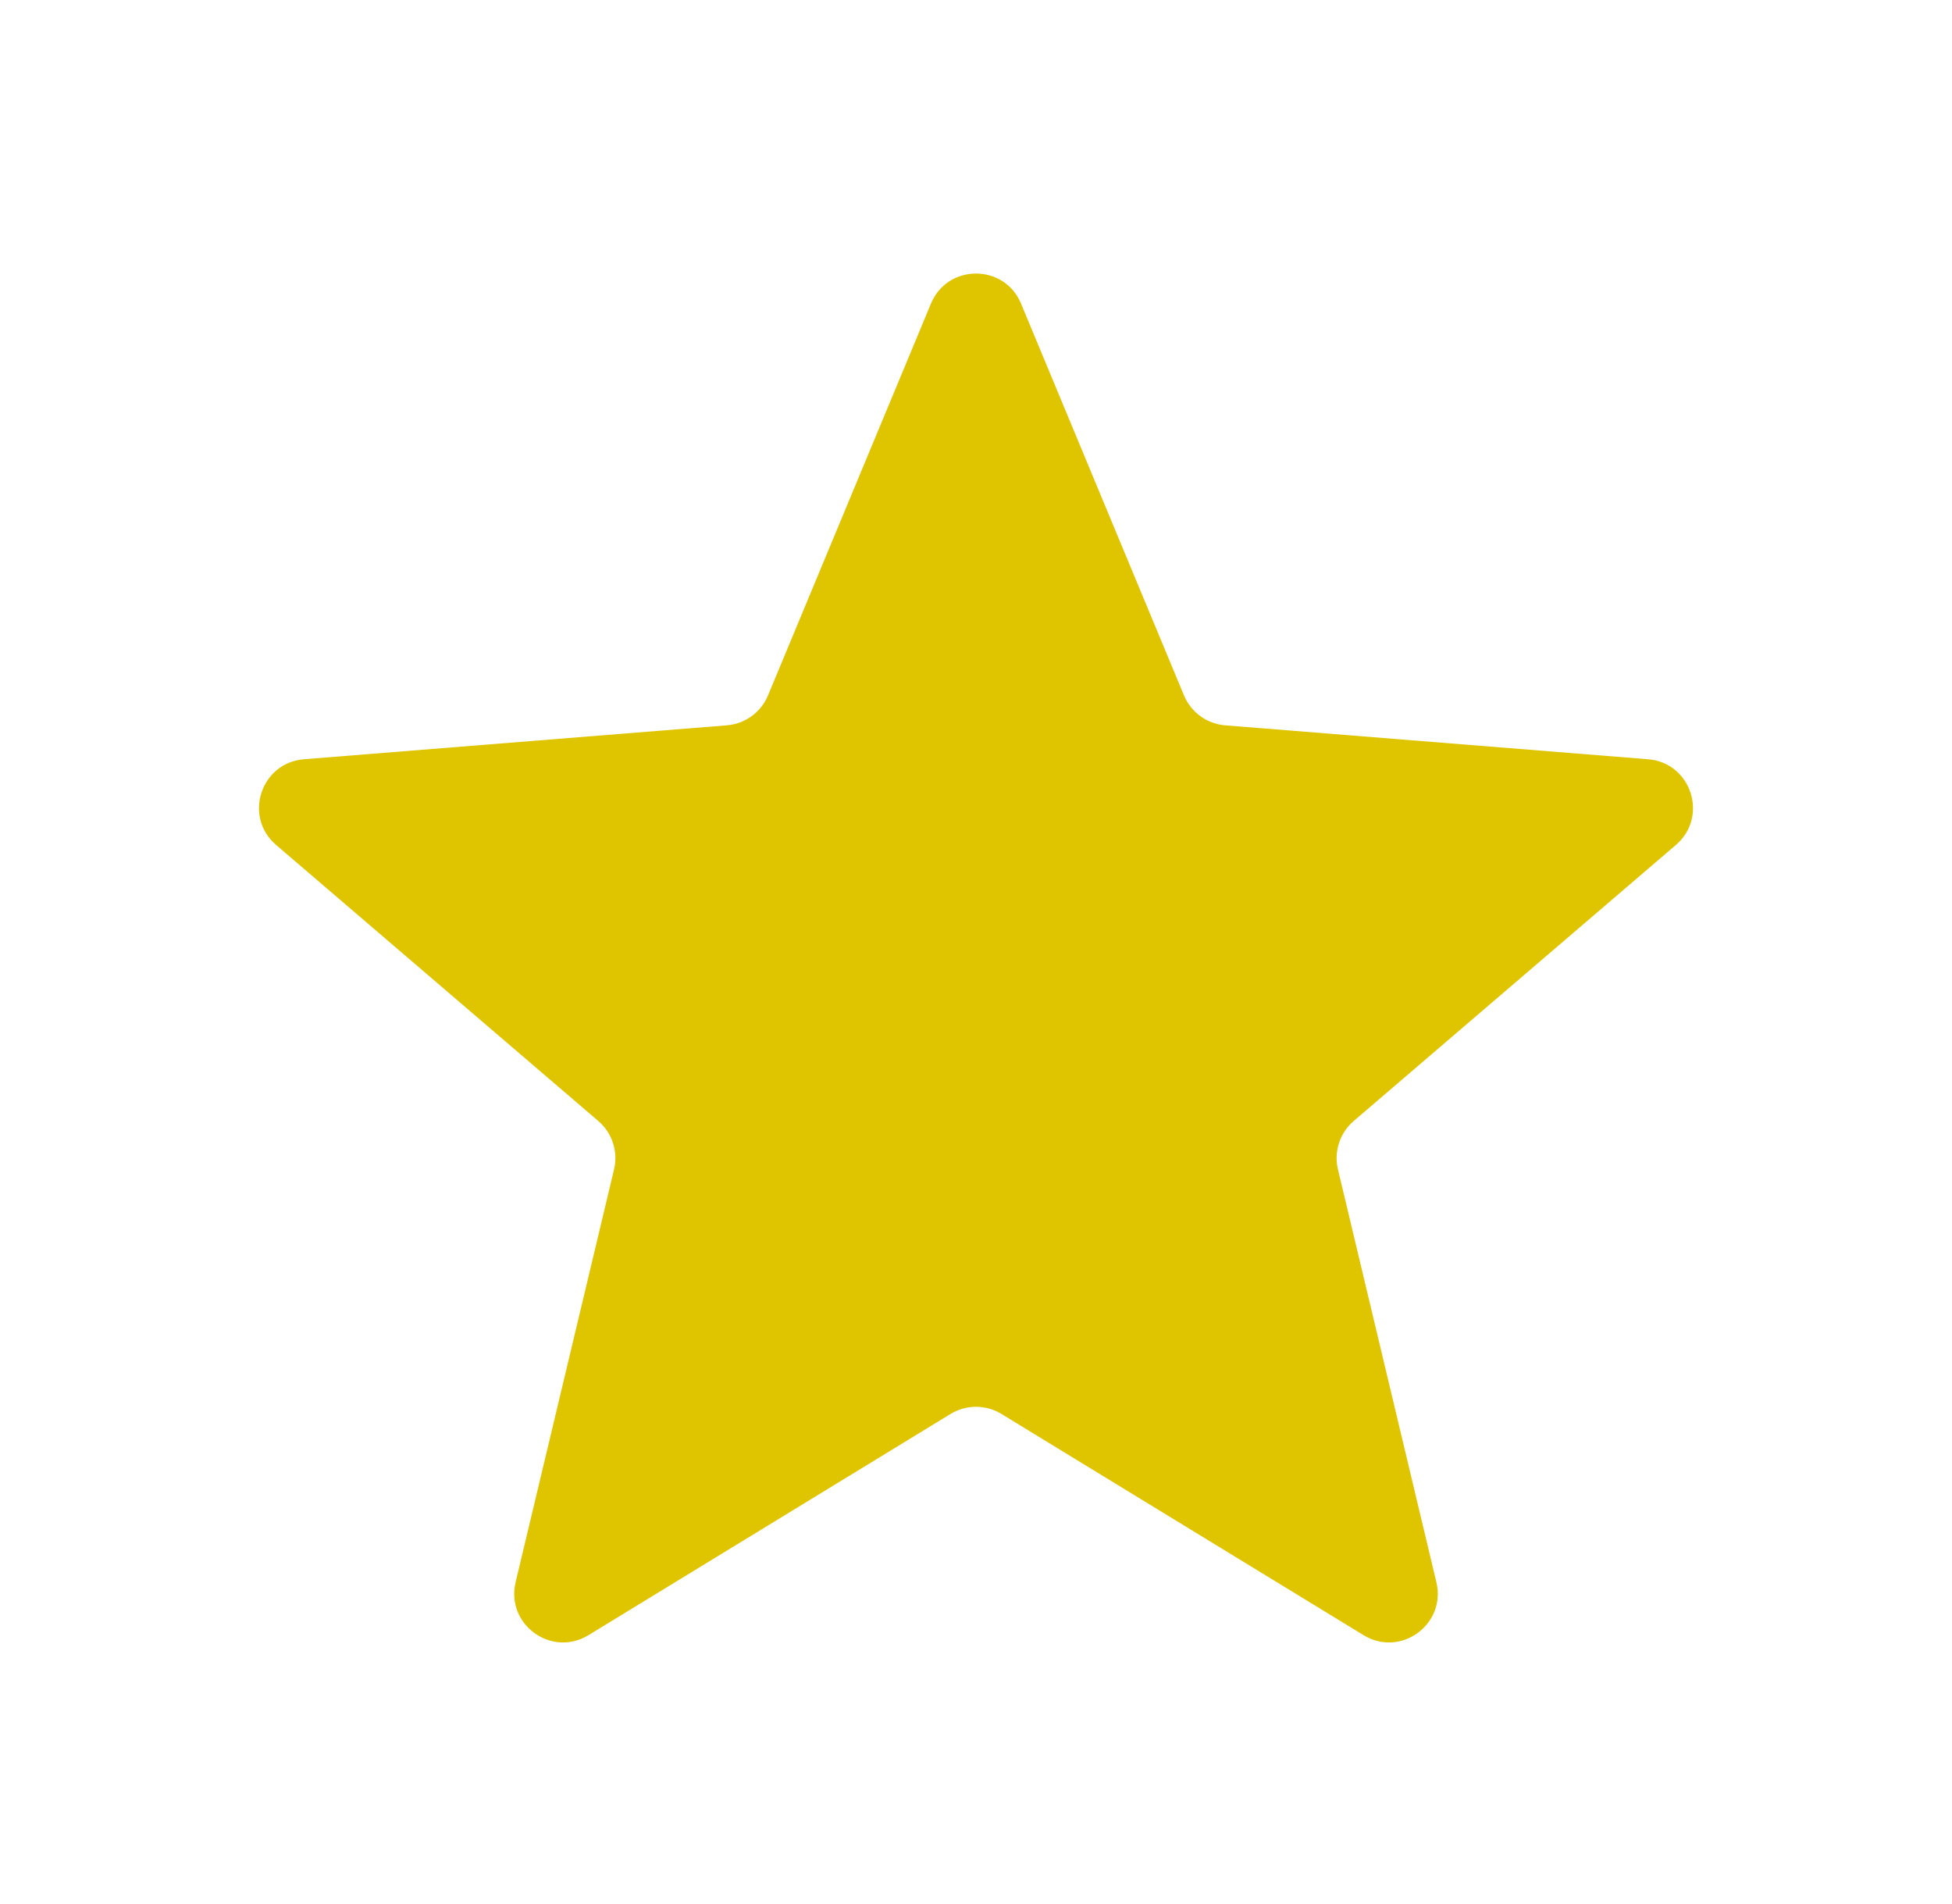 <svg width="40" height="39" viewBox="0 0 40 39" fill="none" xmlns="http://www.w3.org/2000/svg">
<g filter="url(#filter0_d_324_870)">
<path d="M19.077 6.22C19.418 5.399 20.582 5.399 20.923 6.22L24.262 14.247C24.406 14.593 24.732 14.83 25.105 14.86L33.771 15.555C34.658 15.626 35.017 16.732 34.342 17.311L27.739 22.967C27.455 23.211 27.33 23.593 27.417 23.958L29.434 32.415C29.641 33.28 28.7 33.964 27.941 33.5L20.521 28.968C20.201 28.773 19.799 28.773 19.479 28.968L12.059 33.5C11.3 33.964 10.359 33.28 10.566 32.415L12.583 23.958C12.67 23.593 12.545 23.211 12.261 22.967L5.658 17.311C4.982 16.732 5.342 15.626 6.229 15.555L14.895 14.86C15.268 14.83 15.594 14.593 15.738 14.247L19.077 6.22Z" fill="#DFC500"/>
</g>
<defs>
<filter id="filter0_d_324_870" x="0.307" y="0.604" width="39.386" height="38.047" filterUnits="userSpaceOnUse" color-interpolation-filters="sRGB">
<feFlood flood-opacity="0" result="BackgroundImageFix"/>
<feColorMatrix in="SourceAlpha" type="matrix" values="0 0 0 0 0 0 0 0 0 0 0 0 0 0 0 0 0 0 127 0" result="hardAlpha"/>
<feOffset/>
<feGaussianBlur stdDeviation="2.5"/>
<feComposite in2="hardAlpha" operator="out"/>
<feColorMatrix type="matrix" values="0 0 0 0 1 0 0 0 0 0.93 0 0 0 0 0.4 0 0 0 0.8 0"/>
<feBlend mode="normal" in2="BackgroundImageFix" result="effect1_dropShadow_324_870"/>
<feBlend mode="normal" in="SourceGraphic" in2="effect1_dropShadow_324_870" result="shape"/>
</filter>
</defs>
</svg>
